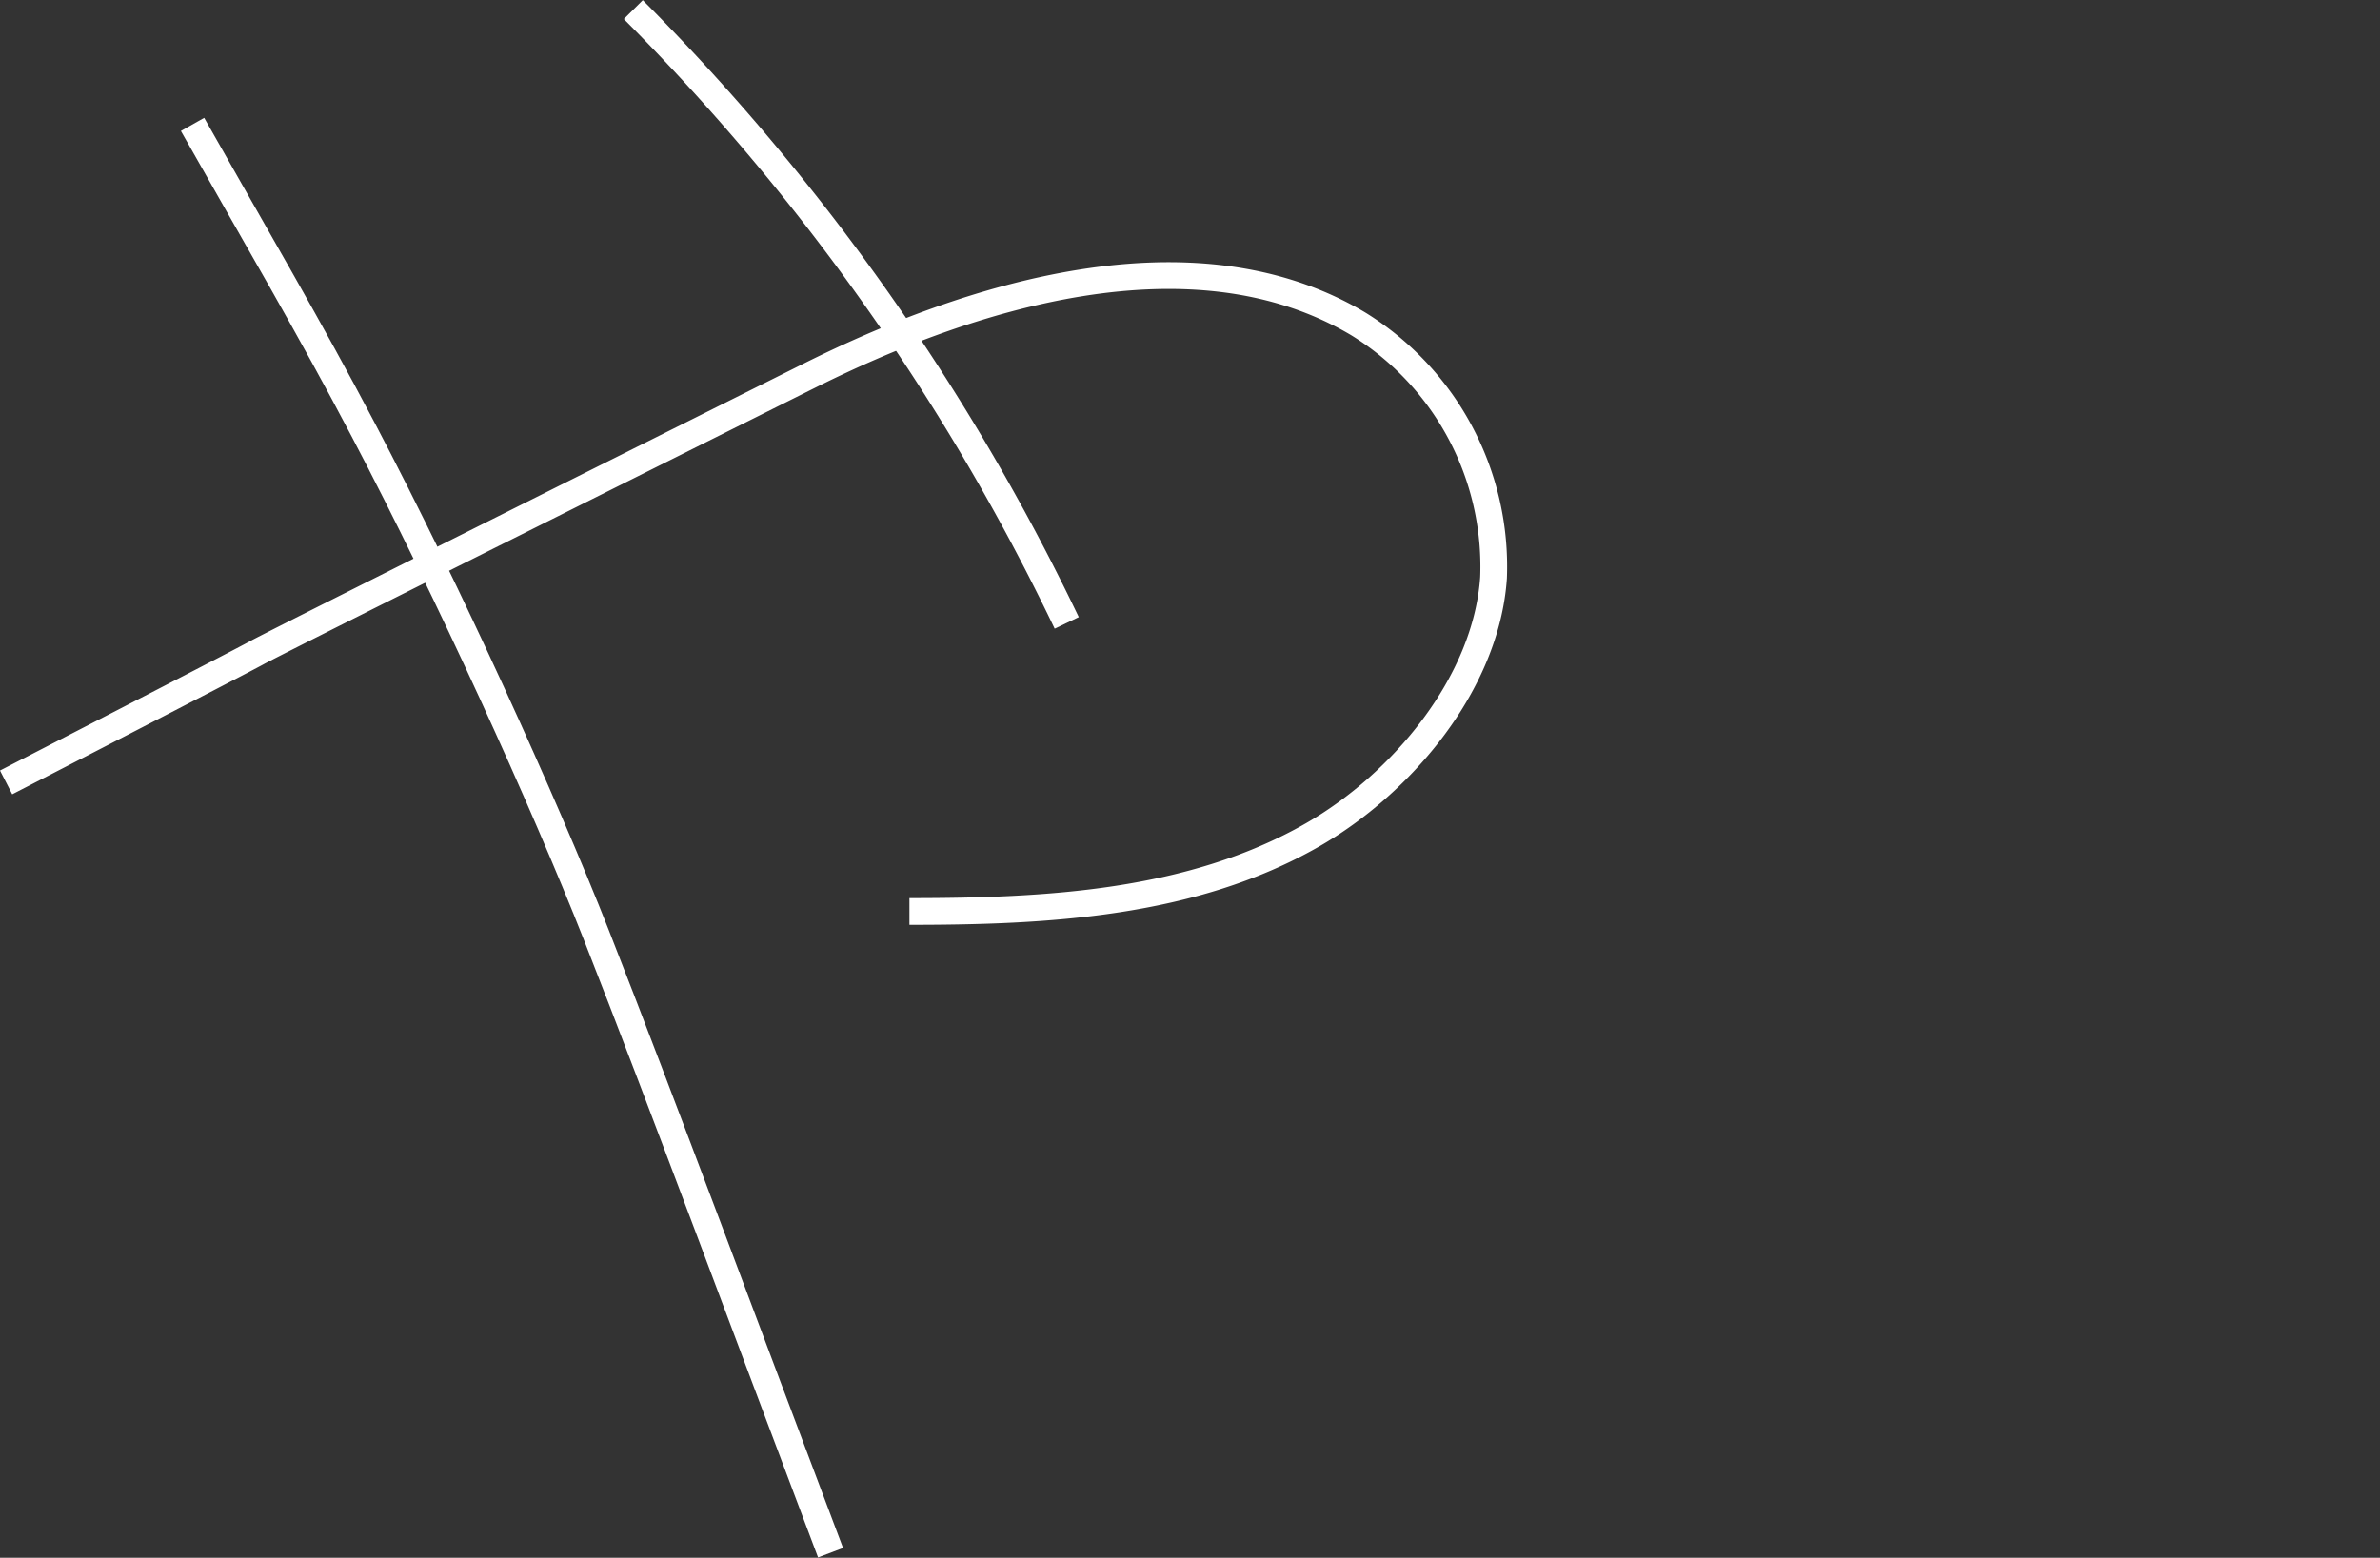 <svg xmlns="http://www.w3.org/2000/svg" width="63.123" height="41.326" viewBox="0 0 63.123 41.326">
  <rect x="0" y="0" width="63.123" height="41.326" fill="#333333" stroke="none"/>
  <g id="_02_ya" data-name="02_ya" transform="translate(-109.877 -102.365)">
    <g id="グループ_893" data-name="グループ 893">
      <path id="パス_20743" data-name="パス 20743" d="M680.533,544.593s6.092-3.133,6.661-3.447,13.894-6.97,14.65-7.347c4.216-2.105,10.149-4,14.561-1.365a7.566,7.566,0,0,1,3.578,6.729c-.192,2.813-2.444,5.474-4.809,6.827-3.2,1.832-7.053,2.027-10.683,2.027" transform="translate(-570.494 -421.471)" fill="none" stroke="#fff" stroke-linejoin="bevel" stroke-width="0.709"/>
      <path id="パス_20744" data-name="パス 20744" d="M689.012,527.55a59.413,59.413,0,0,1,11.495,16.27" transform="translate(-562.338 -424.93)" fill="none" stroke="#fff" stroke-linejoin="bevel" stroke-width="0.709"/>
      <path id="パス_20745" data-name="パス 20745" d="M683.054,529.1c1.693,3,3.1,5.383,4.532,8.112,2.266,4.312,4.793,9.878,6.172,13.38,1.724,4.385,4.151,10.938,6.217,16.4" transform="translate(-568.07 -423.435)" fill="none" stroke="#fff" stroke-linejoin="bevel" stroke-width="0.709"/>
    </g>
    <rect id="長方形_918" data-name="長方形 918" width="28" height="24" transform="translate(145 116)" fill="none"/>
  </g>
</svg>
